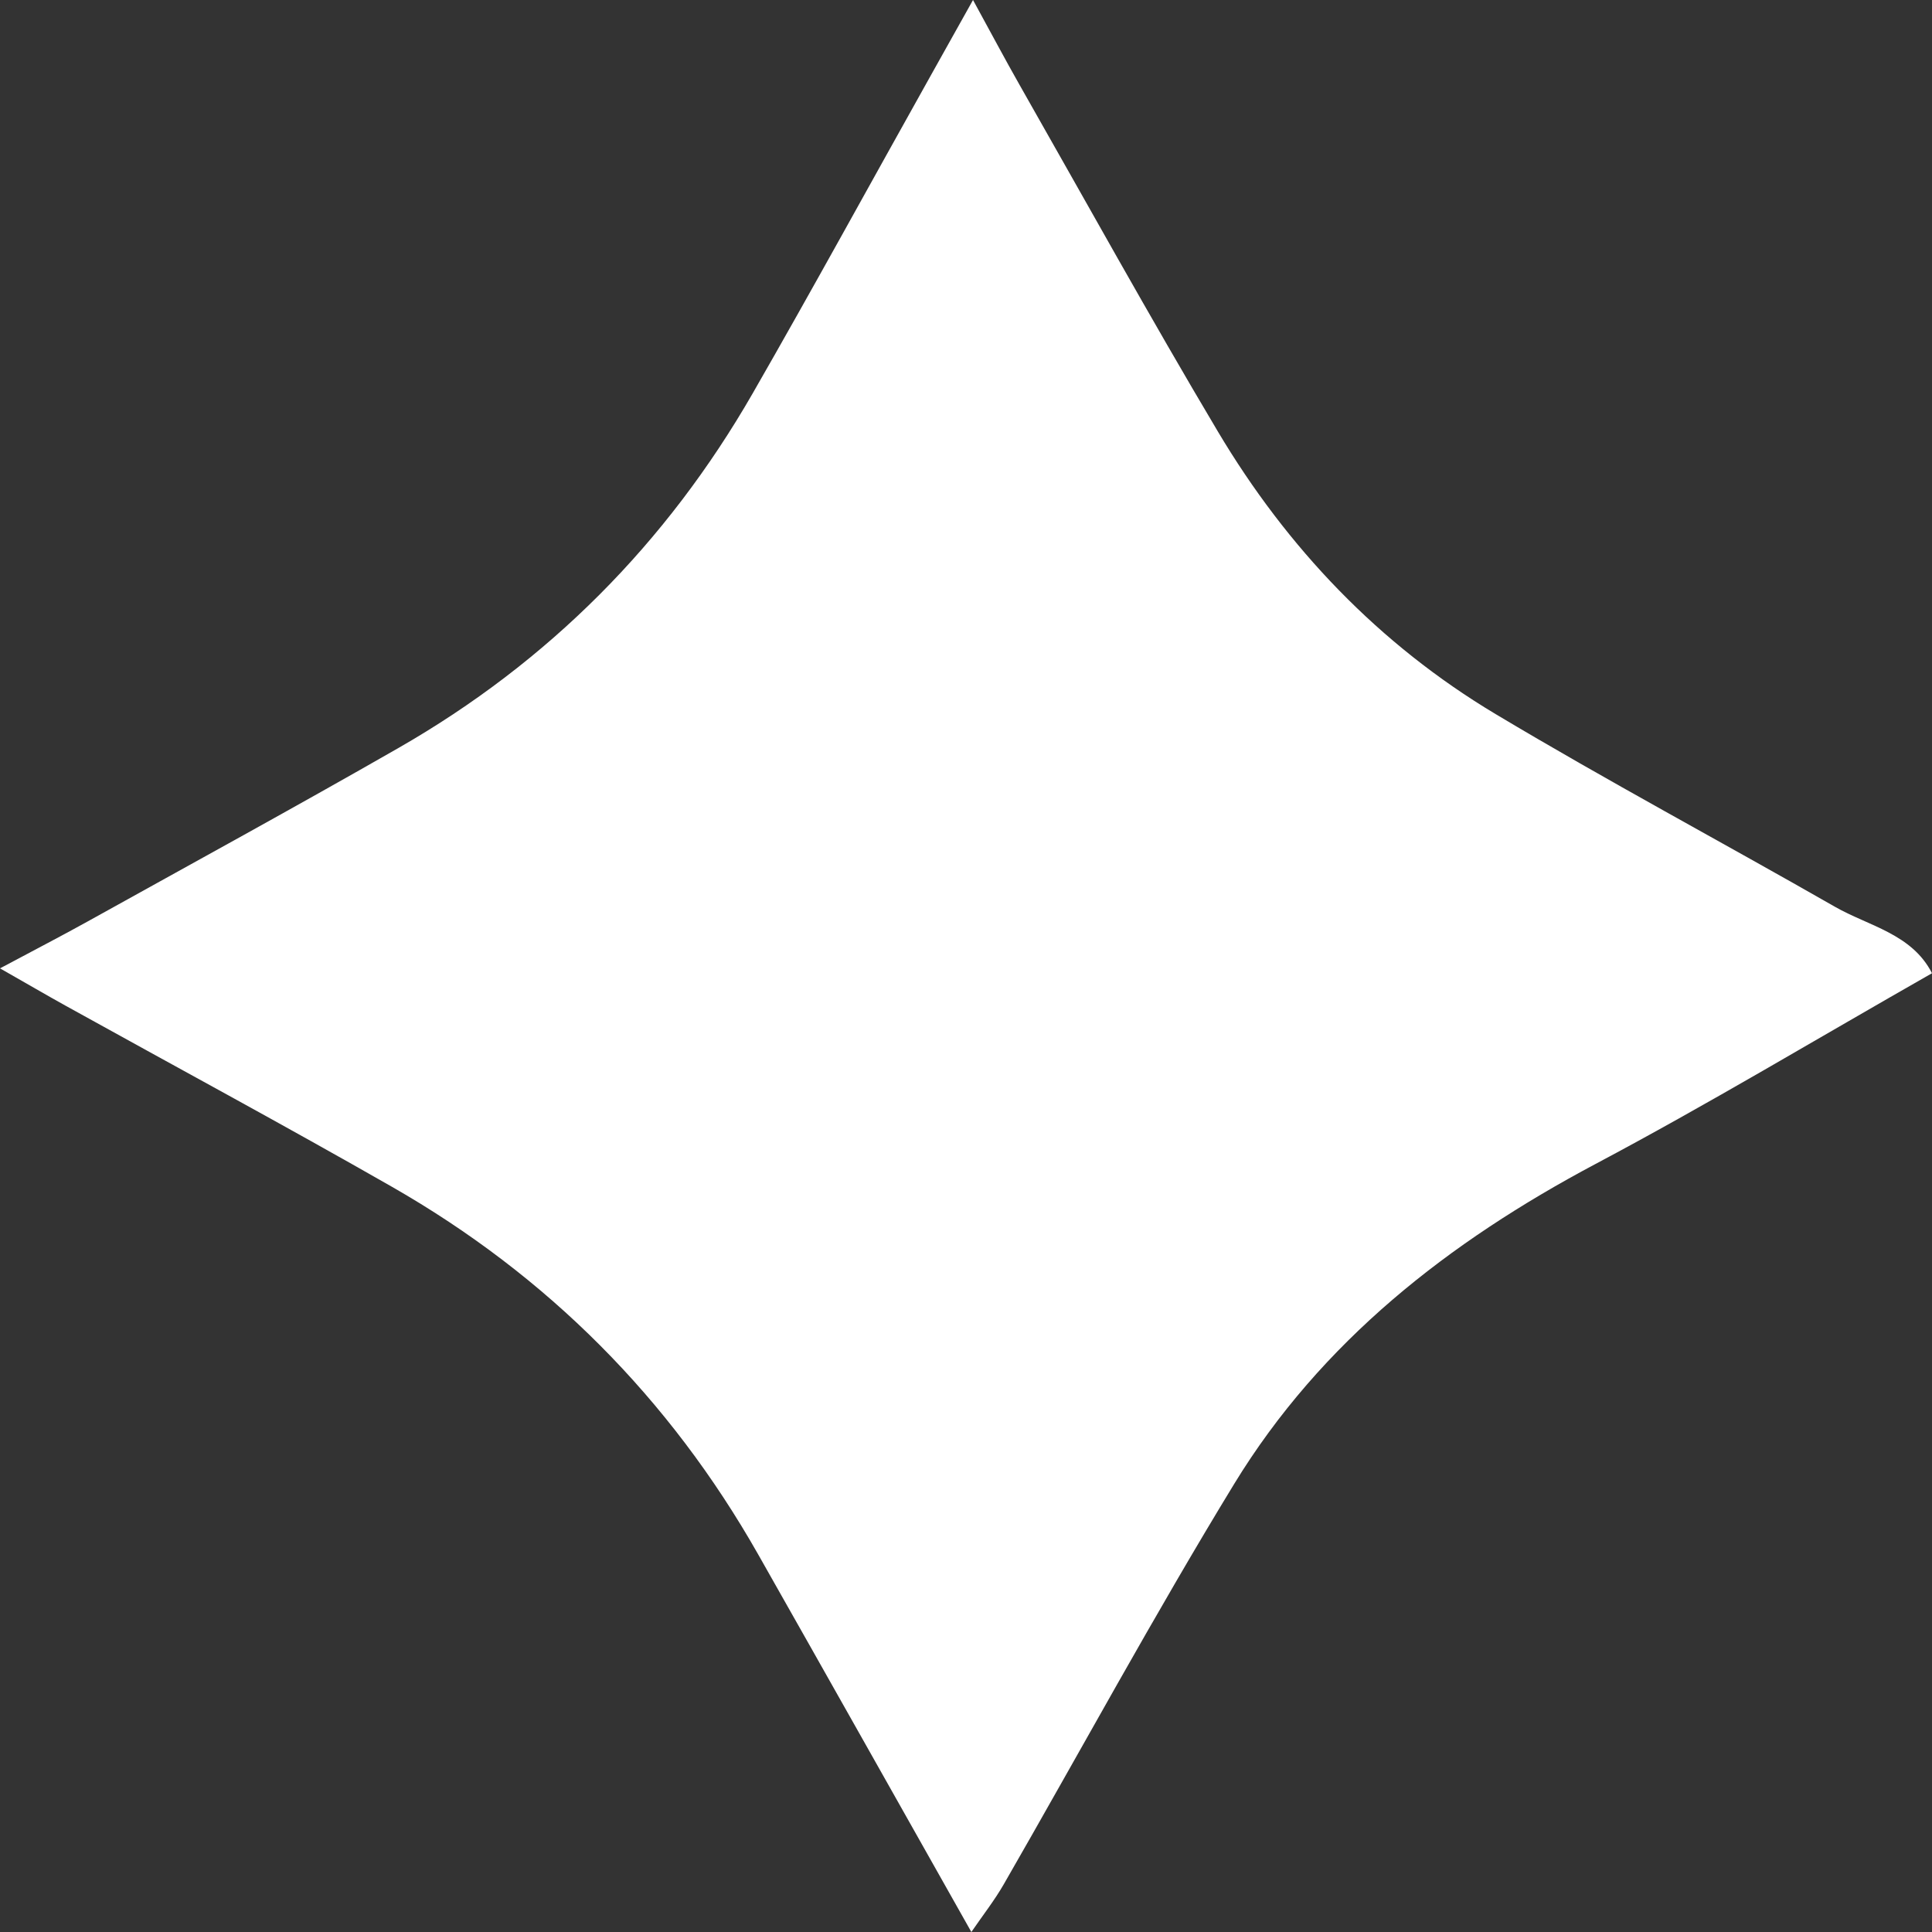 <svg width="27" height="27" viewBox="0 0 27 27" fill="none" xmlns="http://www.w3.org/2000/svg">
<rect x="0" y="0" width="27" height="27" fill="#333333" stroke="none"/>
<path d="M13.598 0C13.354 0.436 13.18 0.747 13.006 1.058C12.177 2.539 11.363 4.028 10.518 5.499C9.315 7.591 7.665 9.252 5.567 10.454C4.129 11.278 2.675 12.072 1.226 12.877C0.87 13.075 0.509 13.261 0 13.533C0.38 13.749 0.646 13.905 0.915 14.054C2.437 14.898 3.969 15.723 5.48 16.587C7.652 17.83 9.36 19.546 10.595 21.722C11.573 23.447 12.546 25.177 13.575 27C13.738 26.762 13.9 26.556 14.029 26.331C15.102 24.467 16.128 22.573 17.248 20.738C18.465 18.746 20.245 17.358 22.295 16.268C23.865 15.435 25.39 14.518 27 13.601C26.719 13.05 26.115 12.942 25.643 12.672C24.067 11.77 22.462 10.913 20.904 9.981C19.273 9.006 17.987 7.656 17.019 6.029C16.067 4.429 15.166 2.798 14.245 1.18C14.048 0.833 13.861 0.481 13.598 0Z" fill="white"/>
</svg>
